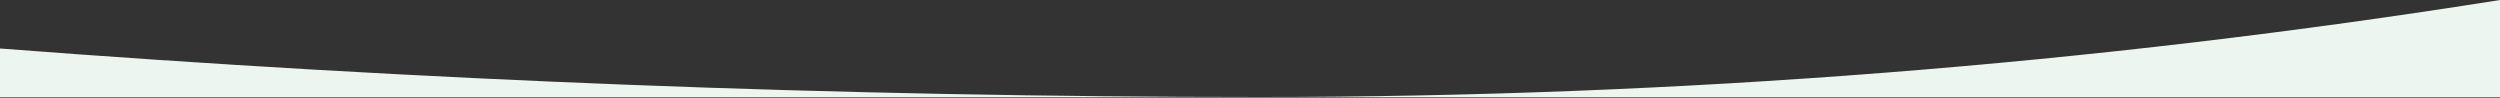 <svg xmlns="http://www.w3.org/2000/svg" width="1024" height="40" viewBox="0 0 1024 40">
    <rect x="0" y="0" width="1024" height="40" fill="#333333" stroke="none"/>
    <g fill="none" fill-rule="evenodd">
        <g fill="#EDF5F0">
            <path d="M0 210.864c172.253 13.243 344.268 19.865 516.047 19.865H0zM1024 191v39.729H516.047c171.779 0 341.096-13.243 507.953-39.729z" transform="translate(0 -191)"/>
        </g>
    </g>
</svg>
